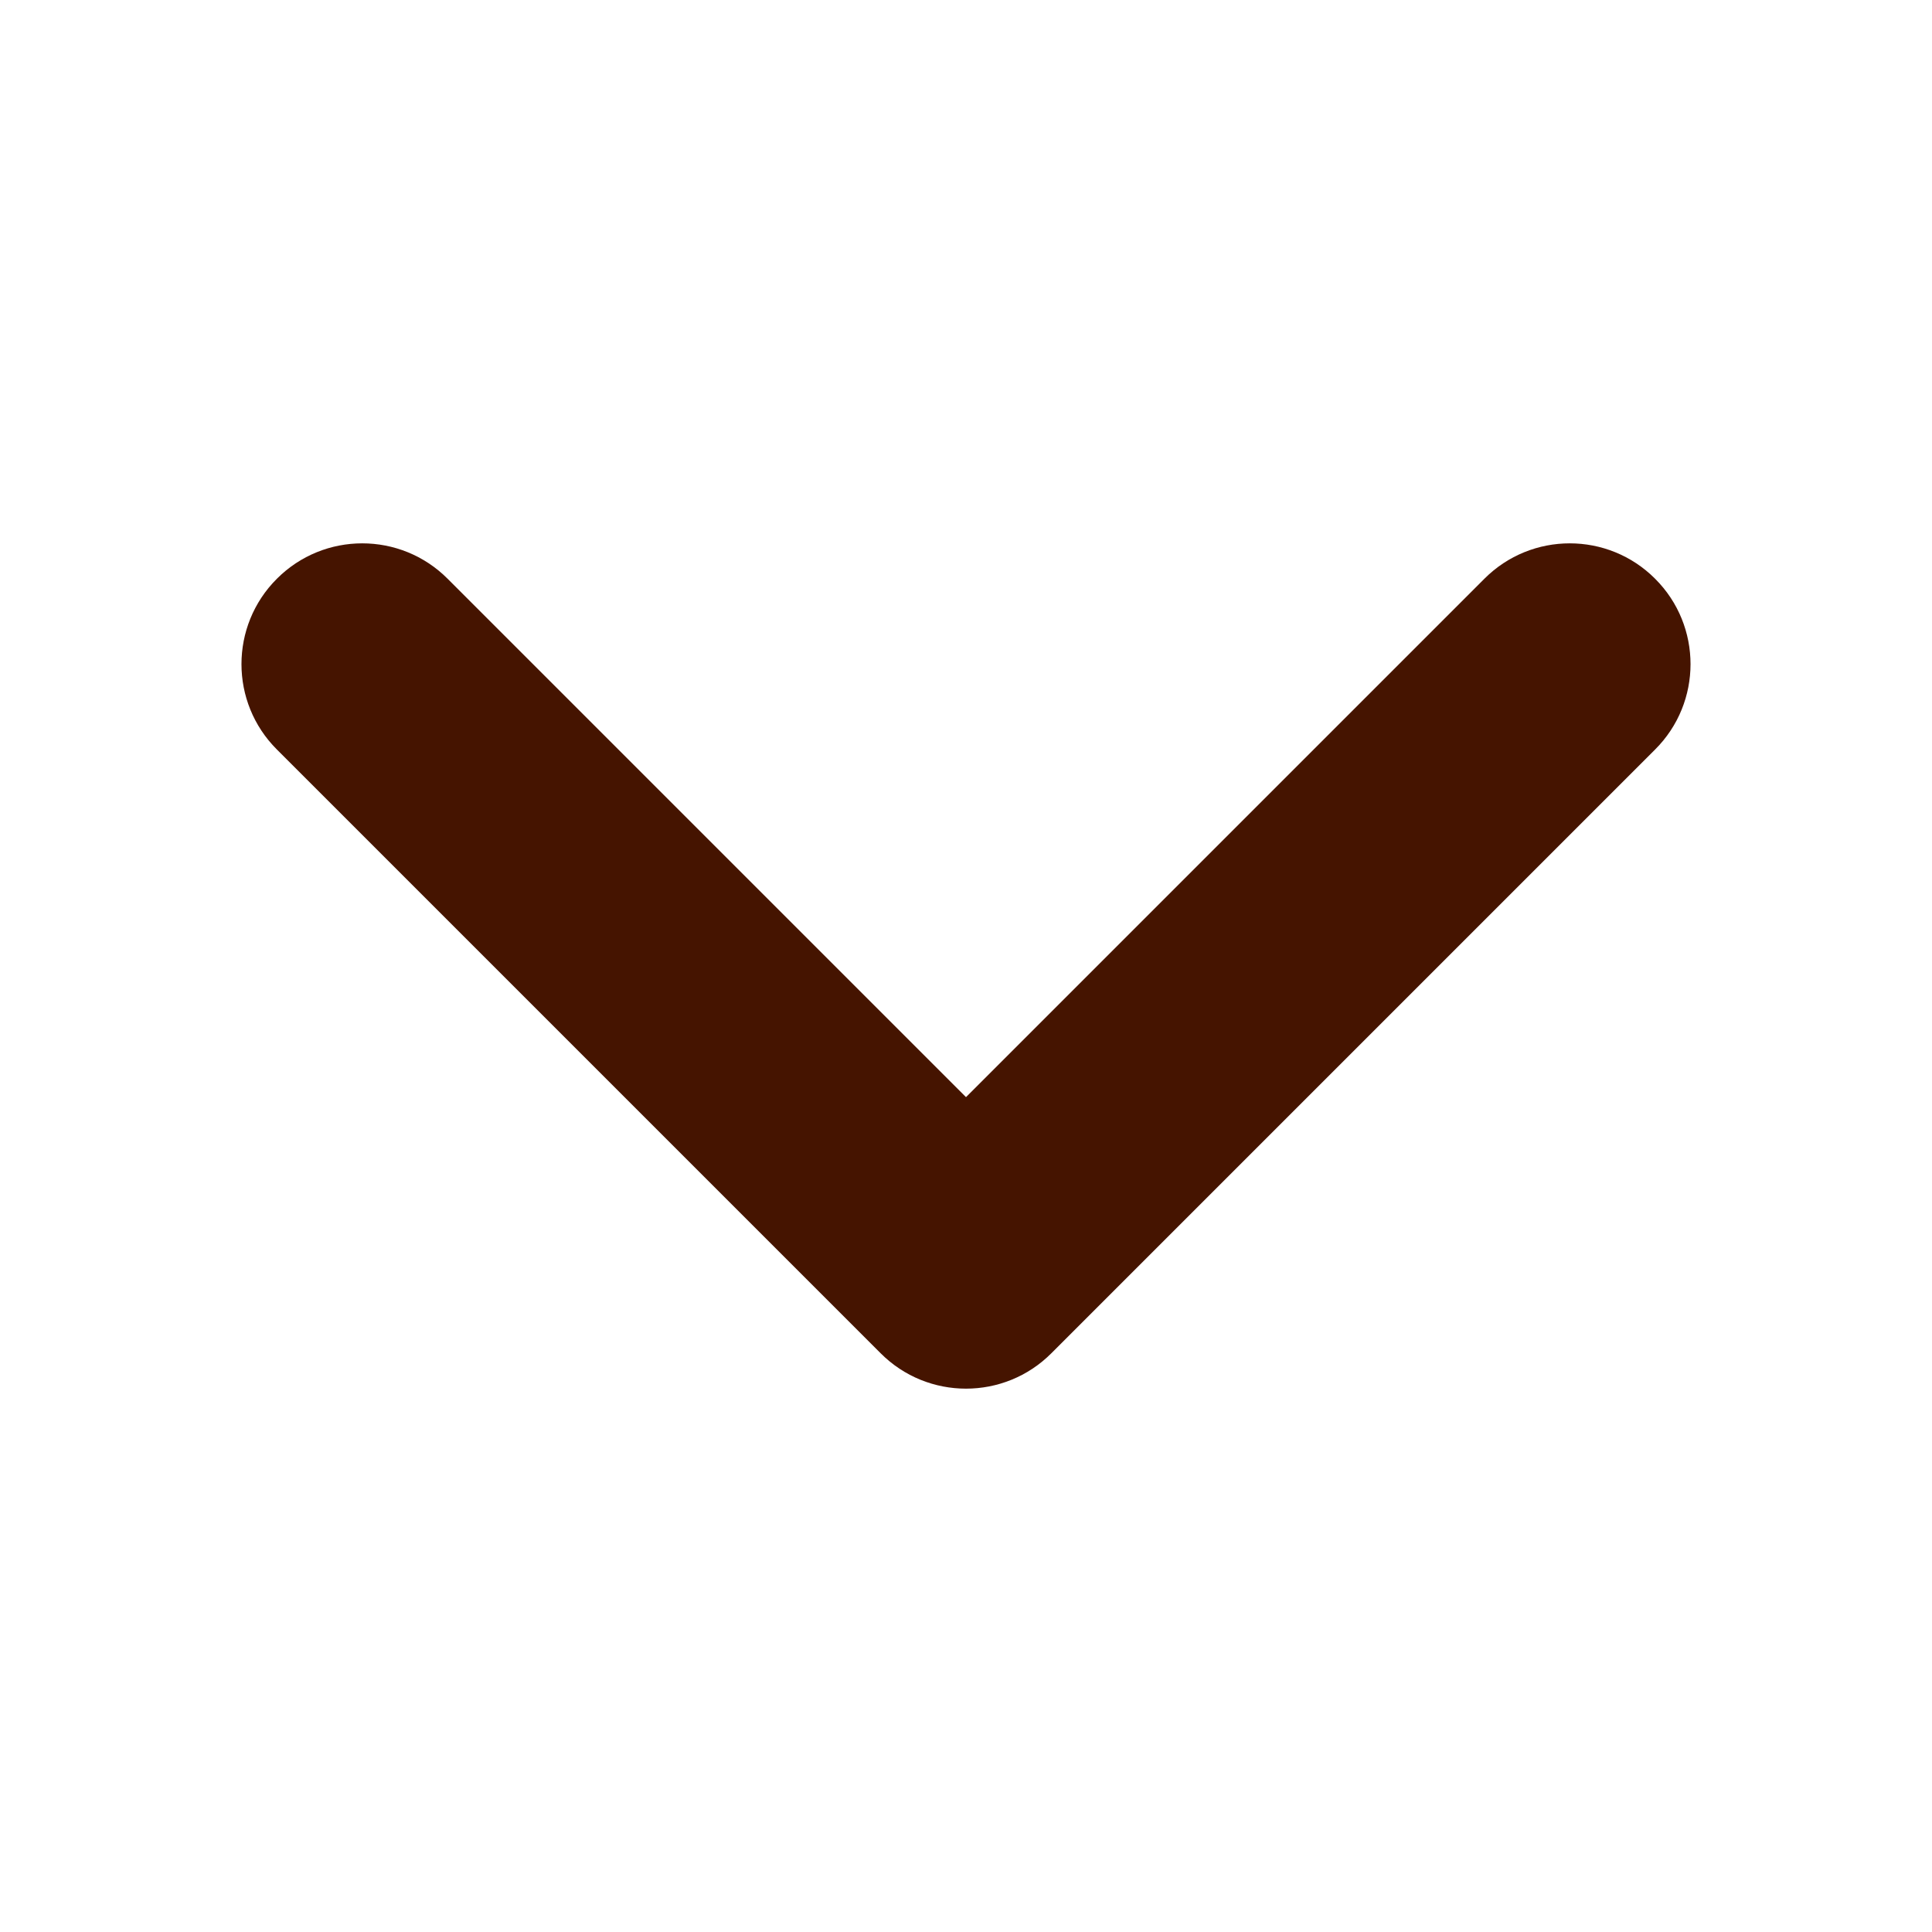 <?xml version="1.0" encoding="UTF-8"?>
<svg width="16px" height="16px" viewBox="0 0 16 16" version="1.1" xmlns="http://www.w3.org/2000/svg" xmlns:xlink="http://www.w3.org/1999/xlink">
    <!-- Generator: Sketch 61 (89581) - https://sketch.com -->
    <title>Artboard</title>
    <desc>Created with Sketch.</desc>
    <defs>
        <path d="M4.793,3.707 C4.402,3.317 4.402,2.683 4.793,2.293 C5.183,1.902 5.817,1.902 6.207,2.293 L11.207,7.293 C11.598,7.683 11.598,8.317 11.207,8.707 L6.207,13.707 C5.817,14.098 5.183,14.098 4.793,13.707 C4.402,13.317 4.402,12.683 4.793,12.293 L9.086,8 L4.793,3.707 Z" id="path-1"></path>
    </defs>
    <g id="Artboard" stroke="none" stroke-width="1" fill="none" fill-rule="evenodd">
        <g id="Icon-/-Chevron-Down">
            <mask id="mask-2" fill="white">
                <use xlink:href="#path-1"></use>
            </mask>
            <use id="Path-4" fill="#451400" fill-rule="evenodd" transform="translate(8, 8) scale(-1, 1) rotate(90) translate(-8, -8) " xlink:href="#path-1"></use>
        </g>
    </g>
</svg>